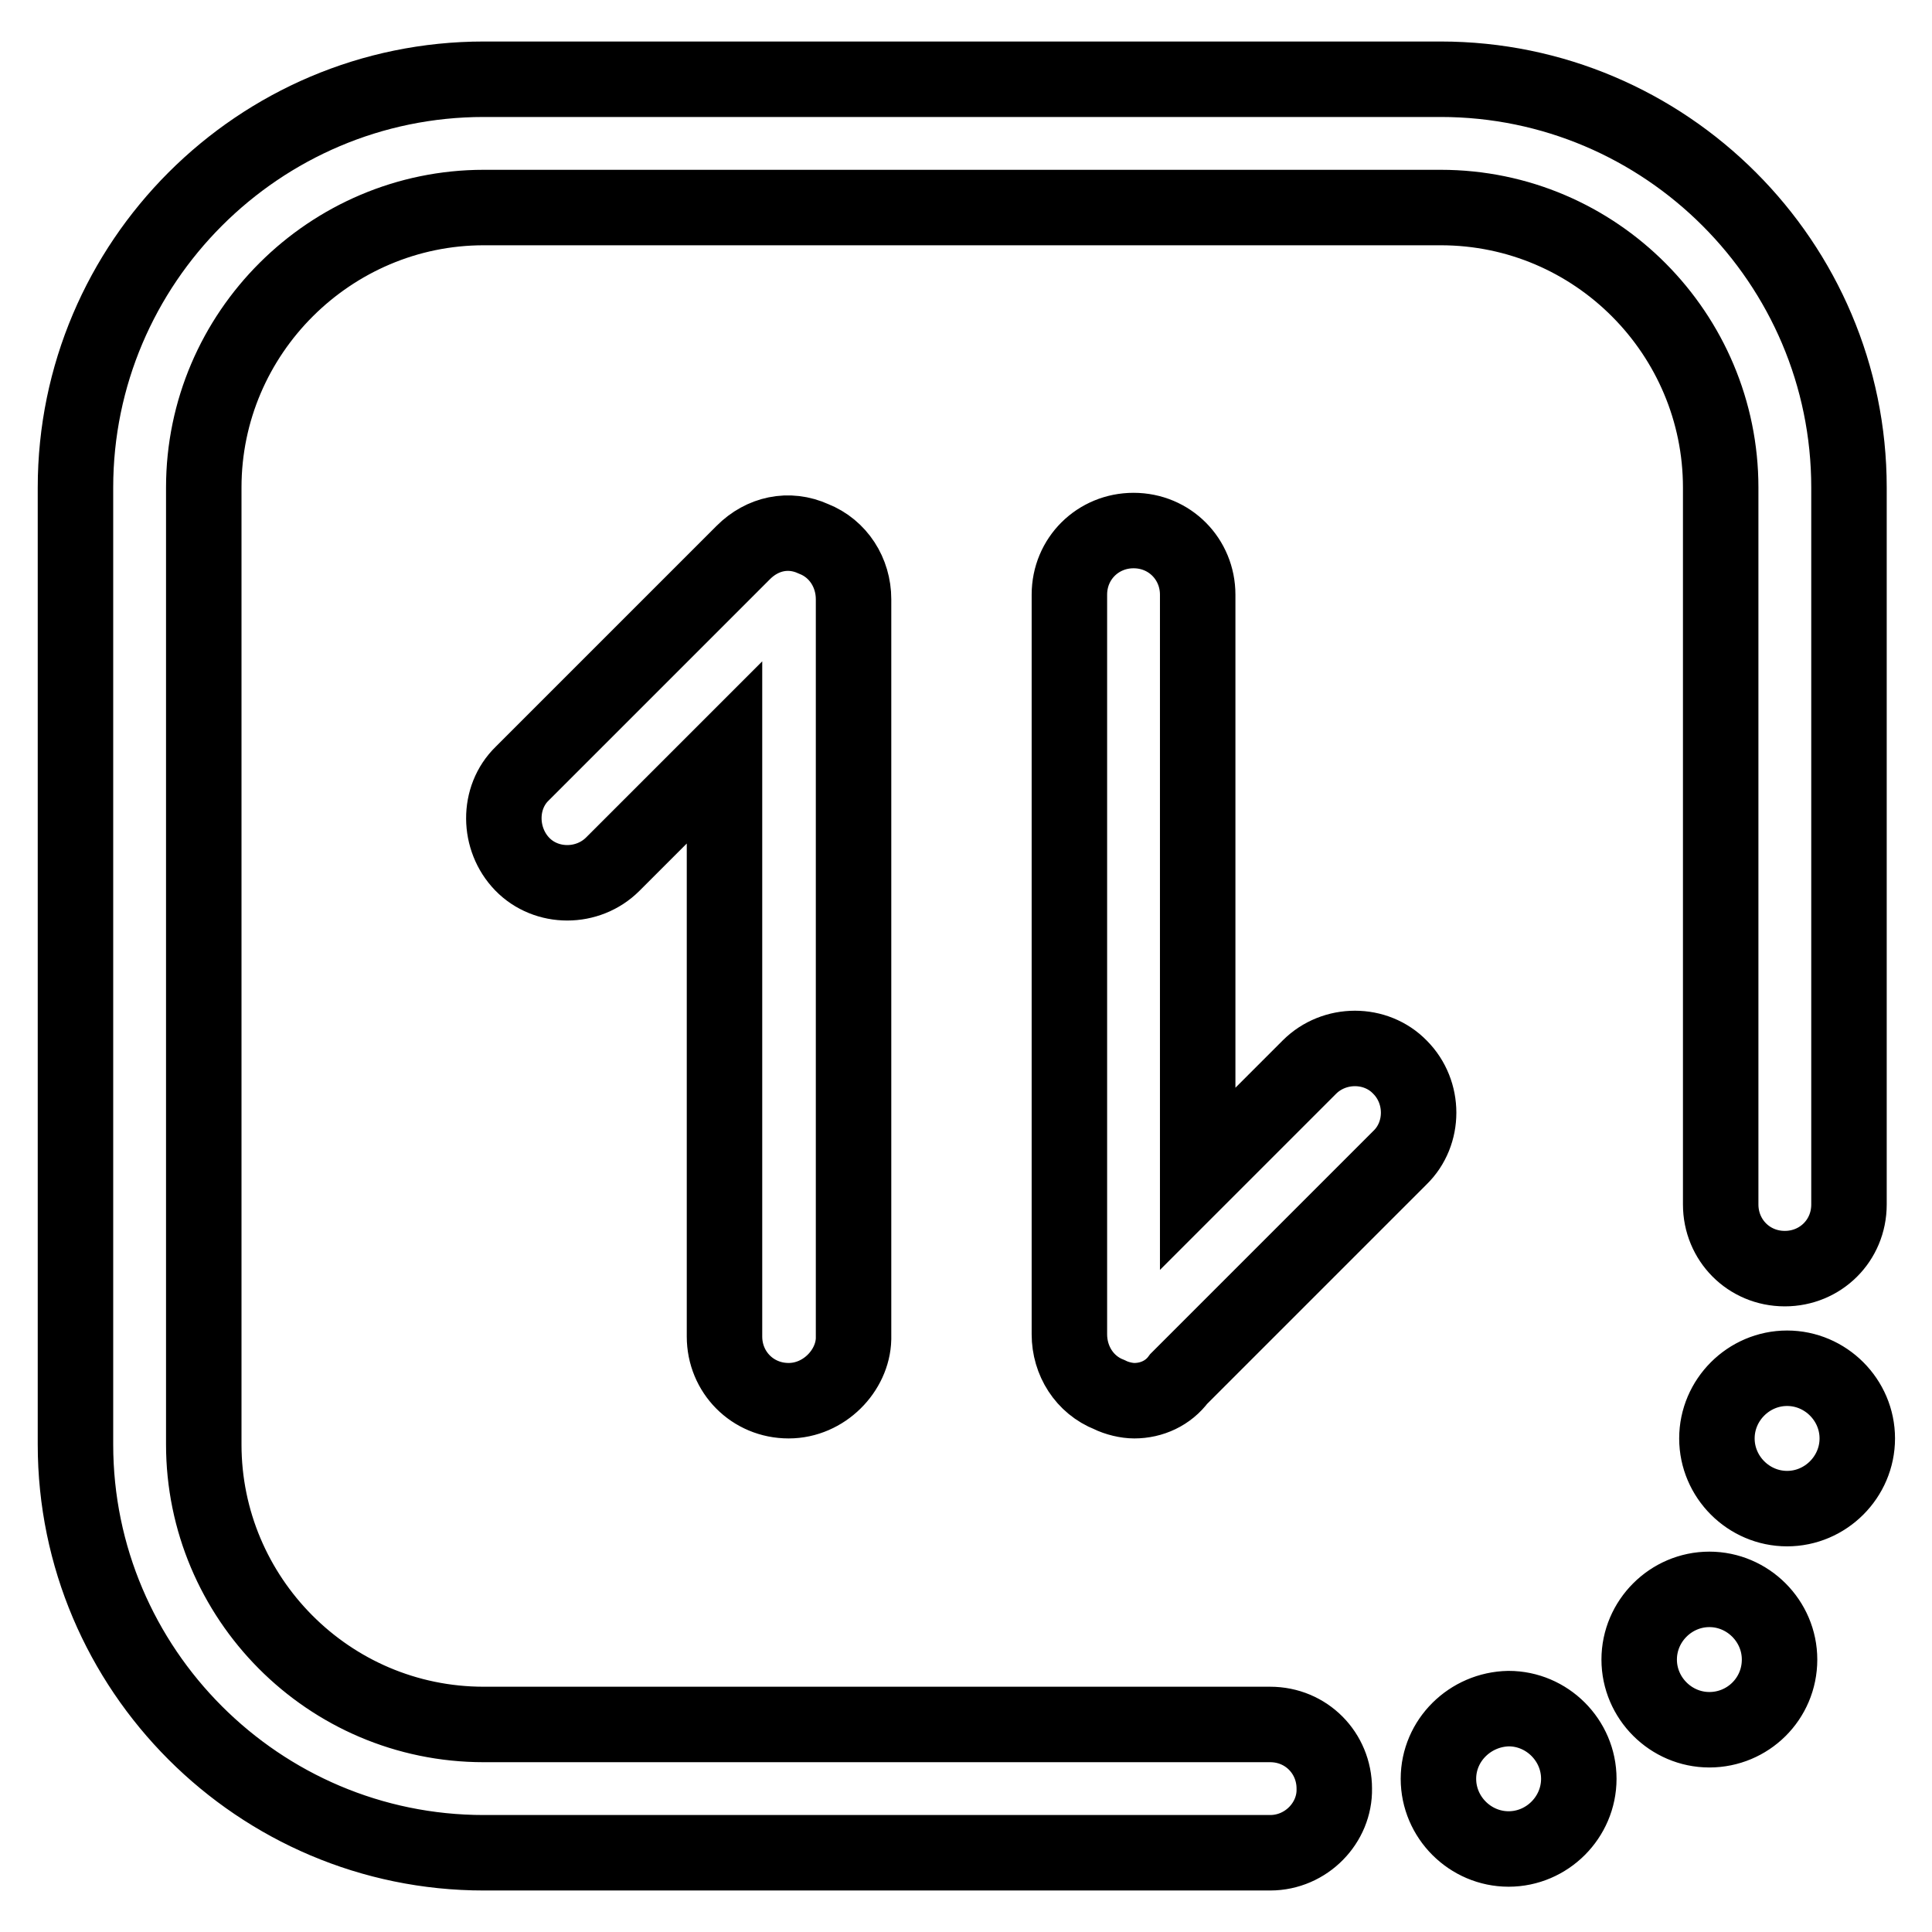 <?xml version="1.0" encoding="utf-8"?>
<!-- Svg Vector Icons : http://www.onlinewebfonts.com/icon -->
<!DOCTYPE svg PUBLIC "-//W3C//DTD SVG 1.1//EN" "http://www.w3.org/Graphics/SVG/1.1/DTD/svg11.dtd">
<svg version="1.1" xmlns="http://www.w3.org/2000/svg" xmlns:xlink="http://www.w3.org/1999/xlink" x="0px" y="0px" viewBox="0 0 256 256" enable-background="new 0 0 256 256" xml:space="preserve">
<g> <path stroke-width="10" fill-opacity="0" stroke="#000000"  d="M227.5,190.6c0,5.1,4.2,9.3,9.3,9.3s9.3-4.2,9.3-9.3s-4.2-9.3-9.3-9.3S227.5,185.5,227.5,190.6z  M217.2,219.9c0,5.1,4.2,9.3,9.3,9.3s9.3-4.1,9.3-9.3c0-5.1-4.2-9.3-9.3-9.3S217.2,214.8,217.2,219.9z M190.6,235.7 c0,5.1,4.2,9.3,9.3,9.3c5.1,0,9.3-4.2,9.3-9.3s-4.2-9.3-9.3-9.3C194.8,226.5,190.6,230.6,190.6,235.7z M104.5,185.6 c-4.8,0-8.5-3.8-8.5-8.5V99.7l-14.8,14.8c-3.3,3.3-8.8,3.3-12,0s-3.3-8.8,0-12l29.3-29.3c2.5-2.5,6-3.3,9.3-1.8 c3.3,1.3,5.3,4.5,5.3,8v98C113,181.6,109.2,185.6,104.5,185.6z M150.3,185.6c-1,0-2.3-0.3-3.3-0.8c-3.3-1.3-5.3-4.5-5.3-8v-98 c0-4.8,3.8-8.5,8.5-8.5c4.8,0,8.5,3.8,8.5,8.5v77.4l14.8-14.8c3.3-3.3,8.8-3.3,12,0c3.3,3.3,3.3,8.8,0,12l-29.3,29.3 C154.8,184.6,152.6,185.6,150.3,185.6L150.3,185.6z M168.3,245.5H64.1c-29.8,0-54.1-24.3-54.1-54.1V64.6 c0-29.8,24.3-54.1,54.1-54.1h126.8c29.8,0,54.1,24.3,54.1,54.1v95c0,4.8-3.8,8.5-8.5,8.5c-4.8,0-8.5-3.8-8.5-8.5v-95 c0-20.3-16.5-37.1-37.1-37.1H64.1C43.8,27.5,27,44.1,27,64.6v126.8c0,20.3,16.5,37.1,37.1,37.1h104.2c4.8,0,8.5,3.8,8.5,8.5 C176.9,241.5,173.1,245.5,168.3,245.5L168.3,245.5z"/></g>
</svg>